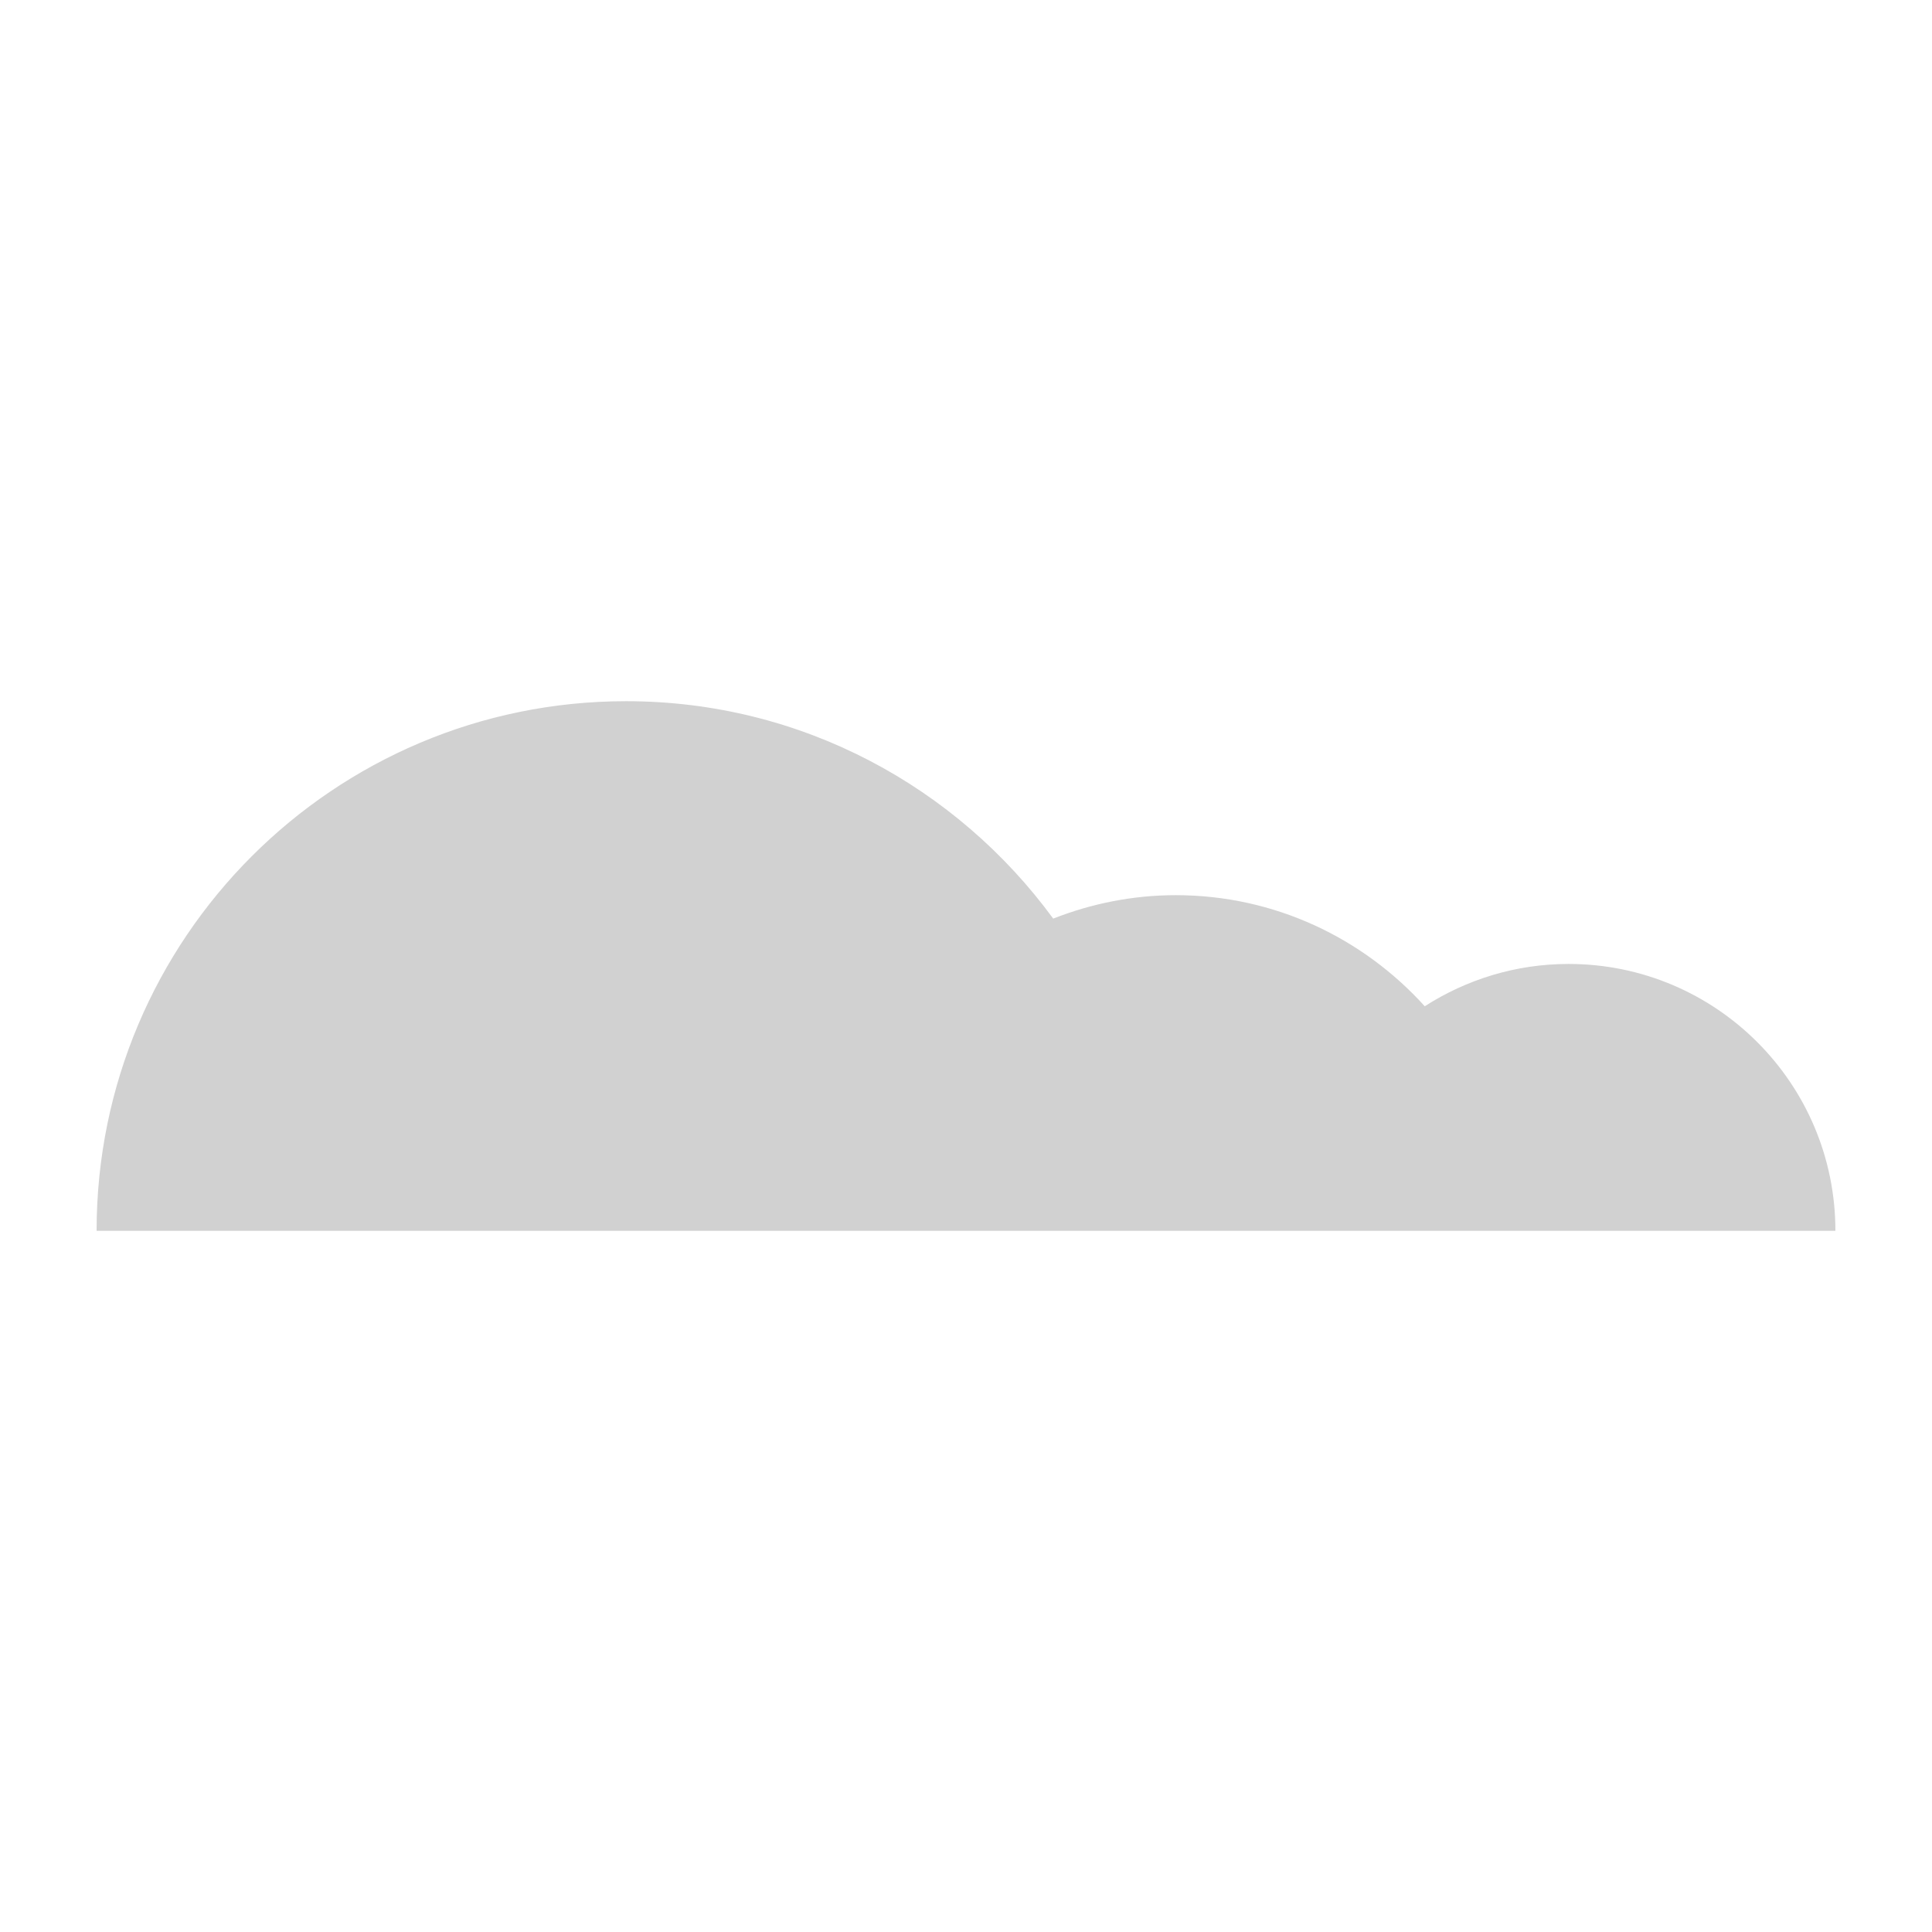 <svg xmlns="http://www.w3.org/2000/svg" xmlns:xlink="http://www.w3.org/1999/xlink" version="1.1" x="0px" y="0px" viewBox="0 0 100 100" enable-background="new 0 0 100 100" xml:space="preserve" aria-hidden="true" width="100px" height="100px" style="fill:url(#CerosGradient_idf9fcc0a72);"><defs><linearGradient class="cerosgradient" data-cerosgradient="true" id="CerosGradient_idf9fcc0a72" gradientUnits="userSpaceOnUse" x1="50%" y1="100%" x2="50%" y2="0%"><stop offset="0%" stop-color="#D1D1D1"/><stop offset="100%" stop-color="#D1D1D1"/></linearGradient><linearGradient/></defs><path d="M81.189,49.894c-2.743,0-5.297,0.811-7.444,2.19c-3.182-3.521-7.766-5.75-12.887-5.75c-2.24,0-4.377,0.441-6.344,1.213  c-4.987-6.81-13.016-11.253-22.106-11.253C17.271,36.294,5,48.568,5,63.706h90C95,56.078,88.818,49.894,81.189,49.894z" style="fill:url(#CerosGradient_idf9fcc0a72);"/></svg>